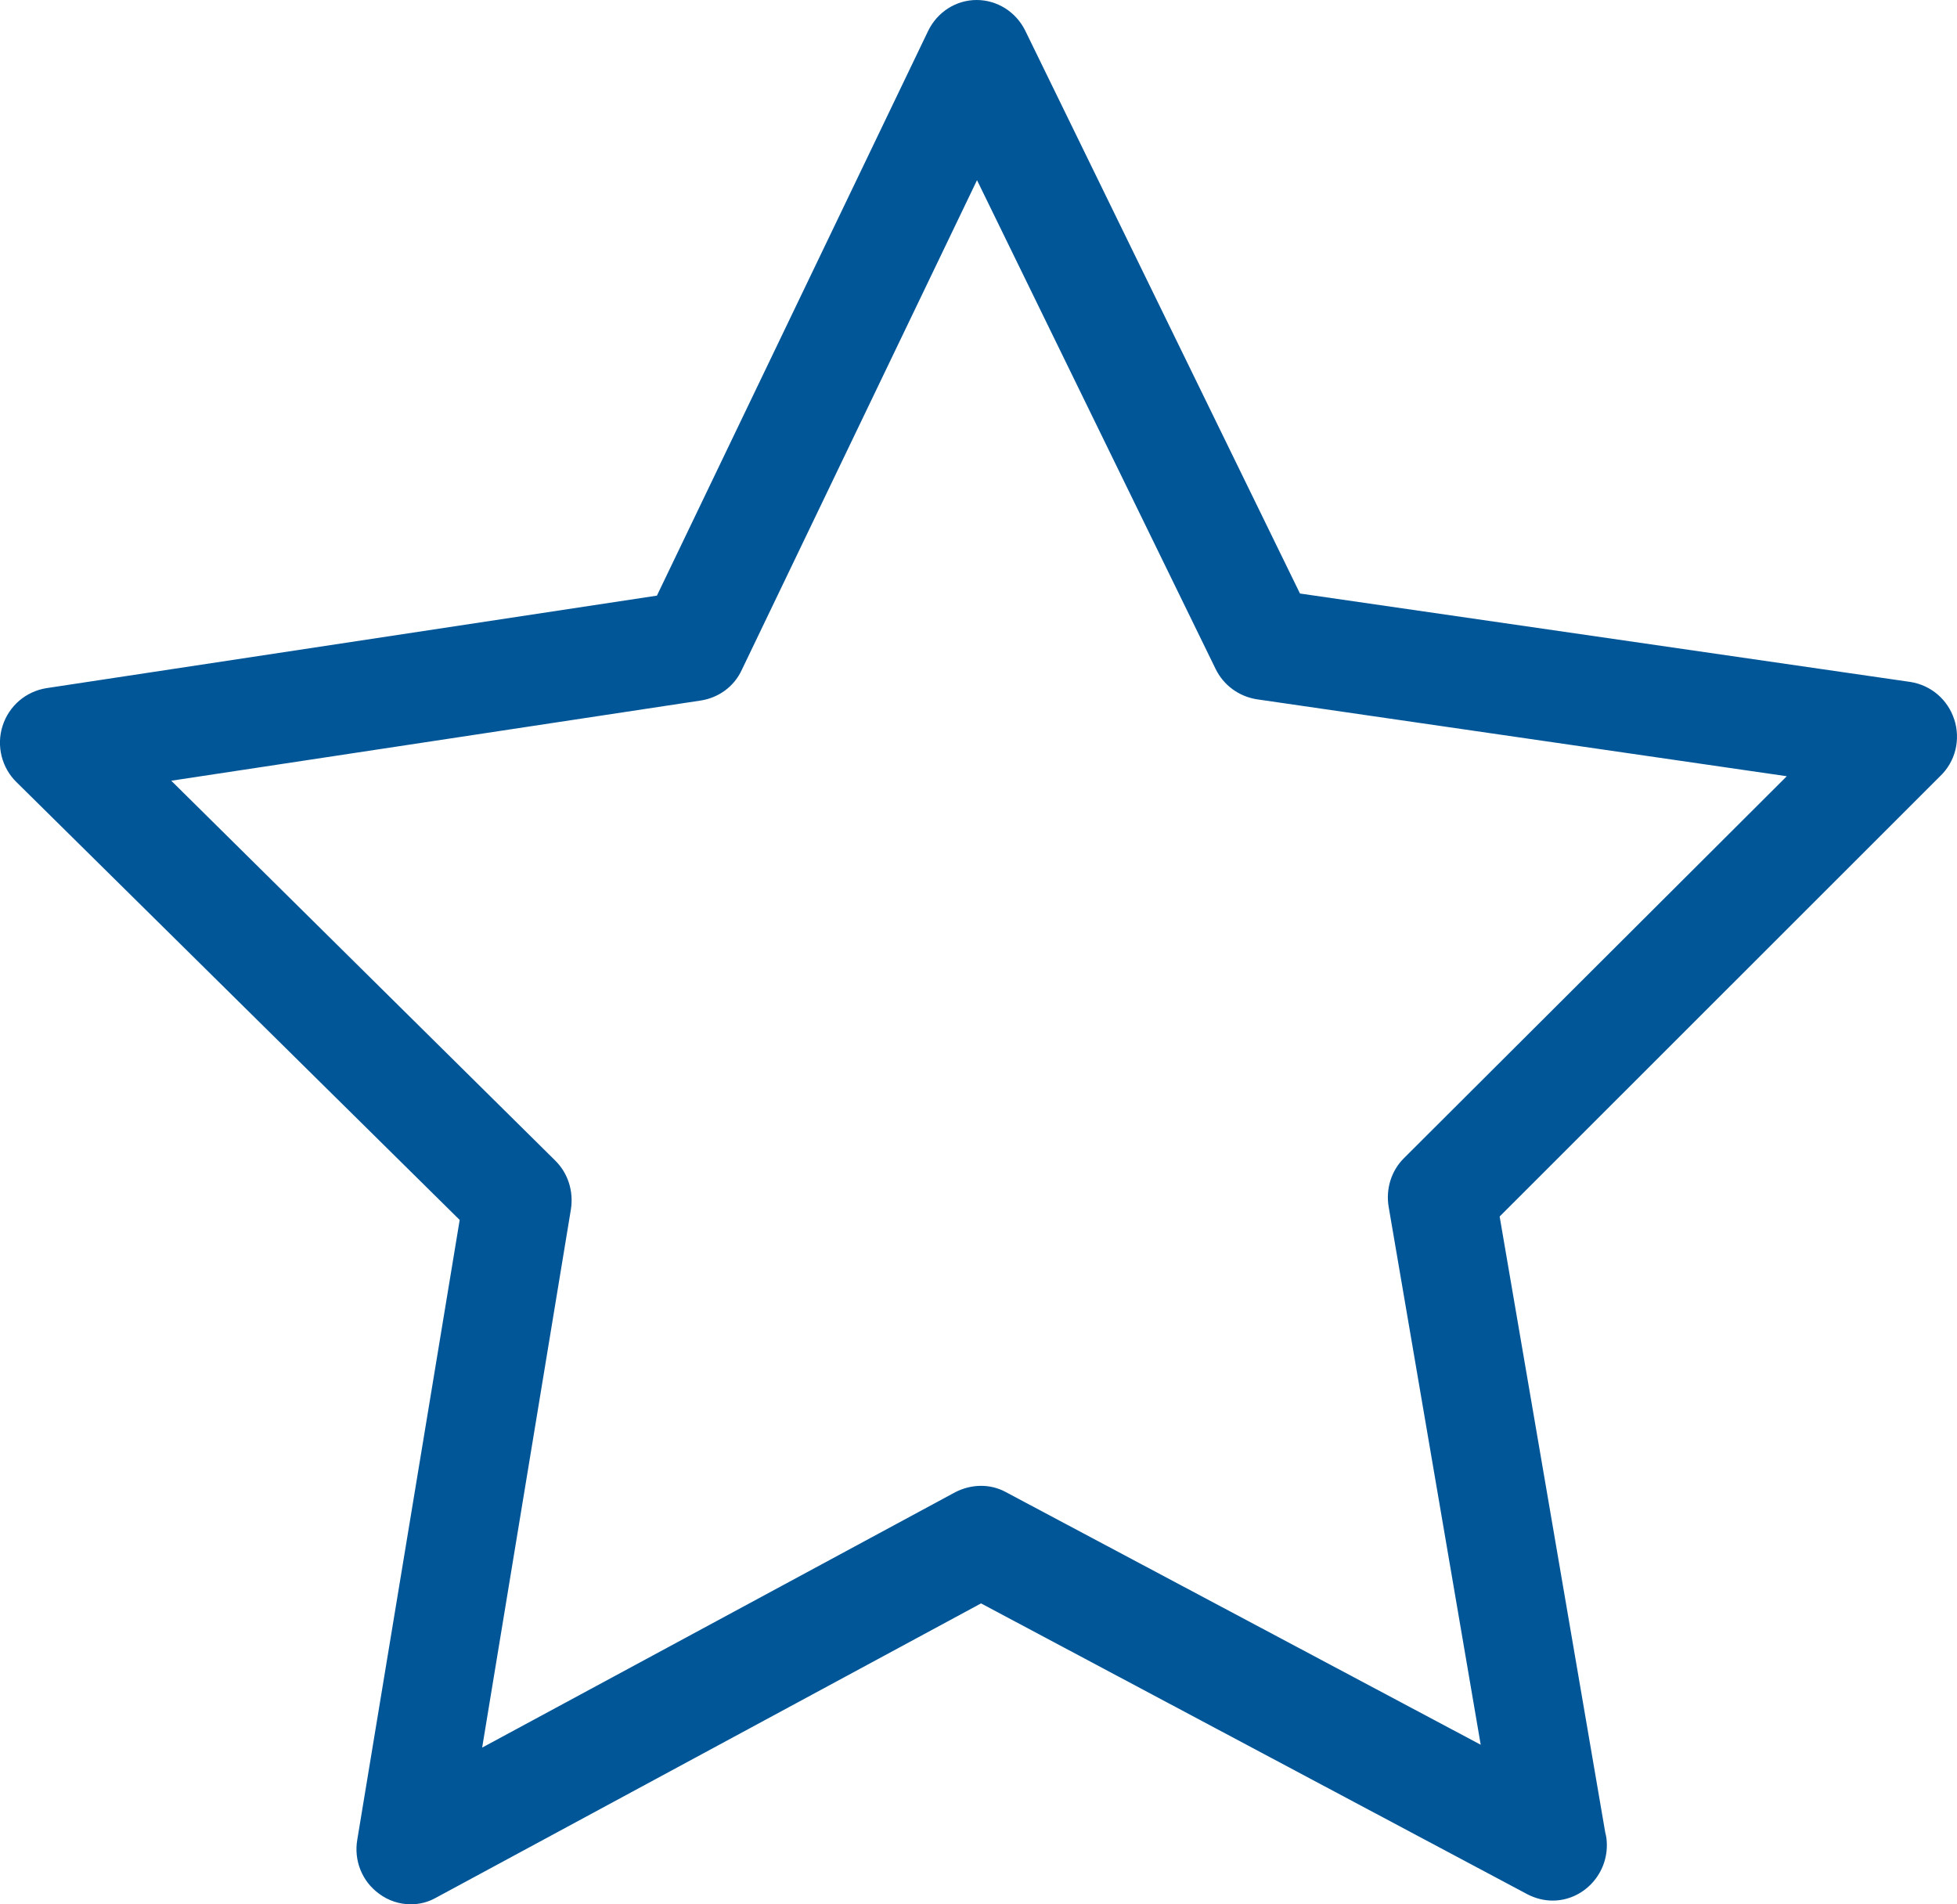 <?xml version="1.0" encoding="utf-8"?>
<!-- Generator: Adobe Illustrator 27.6.1, SVG Export Plug-In . SVG Version: 6.00 Build 0)  -->
<svg version="1.1" id="Ebene_1" xmlns="http://www.w3.org/2000/svg" xmlns:xlink="http://www.w3.org/1999/xlink" x="0px" y="0px"
	 viewBox="0 0 37 36" style="enable-background:new 0 0 37 36;" xml:space="preserve">
<g transform="translate(0, 0)">
	<g transform="translate(-0, 8.881784197001252e-16) rotate(0)">
		<path vector-effect="non-scaling-stroke" style="fill:#015697;" d="M36.949,13.604
			c-0.122-0.379-0.44-0.65-0.828-0.712l-11.543-1.672L19.384,0.58
			c-0.175-0.356-0.532-0.58-0.919-0.58l0,0c-0.387,0-0.744,0.224-0.919,0.588
			l-5.126,10.672L0.877,13.009c-0.387,0.062-0.706,0.333-0.828,0.712
			c-0.122,0.379-0.015,0.797,0.266,1.068l8.376,8.273L6.755,34.777
			c-0.068,0.395,0.091,0.789,0.41,1.021c0.175,0.132,0.387,0.201,0.6,0.201
			c0.167,0,0.327-0.039,0.478-0.124l10.305-5.564l10.336,5.502
			c0.152,0.077,0.311,0.116,0.471,0.116l0,0c0.562,0,1.025-0.472,1.025-1.045
			c0-0.085-0.008-0.163-0.03-0.24l-1.997-11.647l8.323-8.319
			c0.296-0.279,0.395-0.696,0.273-1.076L36.949,13.604z M26.545,21.893
			c-0.243,0.24-0.349,0.588-0.289,0.929l1.739,10.161l-8.976-4.775
			c-0.296-0.163-0.653-0.155-0.957,0l-8.946,4.829l1.678-10.176
			c0.053-0.34-0.053-0.681-0.296-0.921l-7.26-7.181l10.017-1.517
			c0.334-0.054,0.623-0.263,0.767-0.573l4.45-9.263l4.511,9.24
			c0.152,0.31,0.44,0.518,0.775,0.573l10.024,1.455L26.545,21.893z"/>
	</g>
</g>
</svg>
